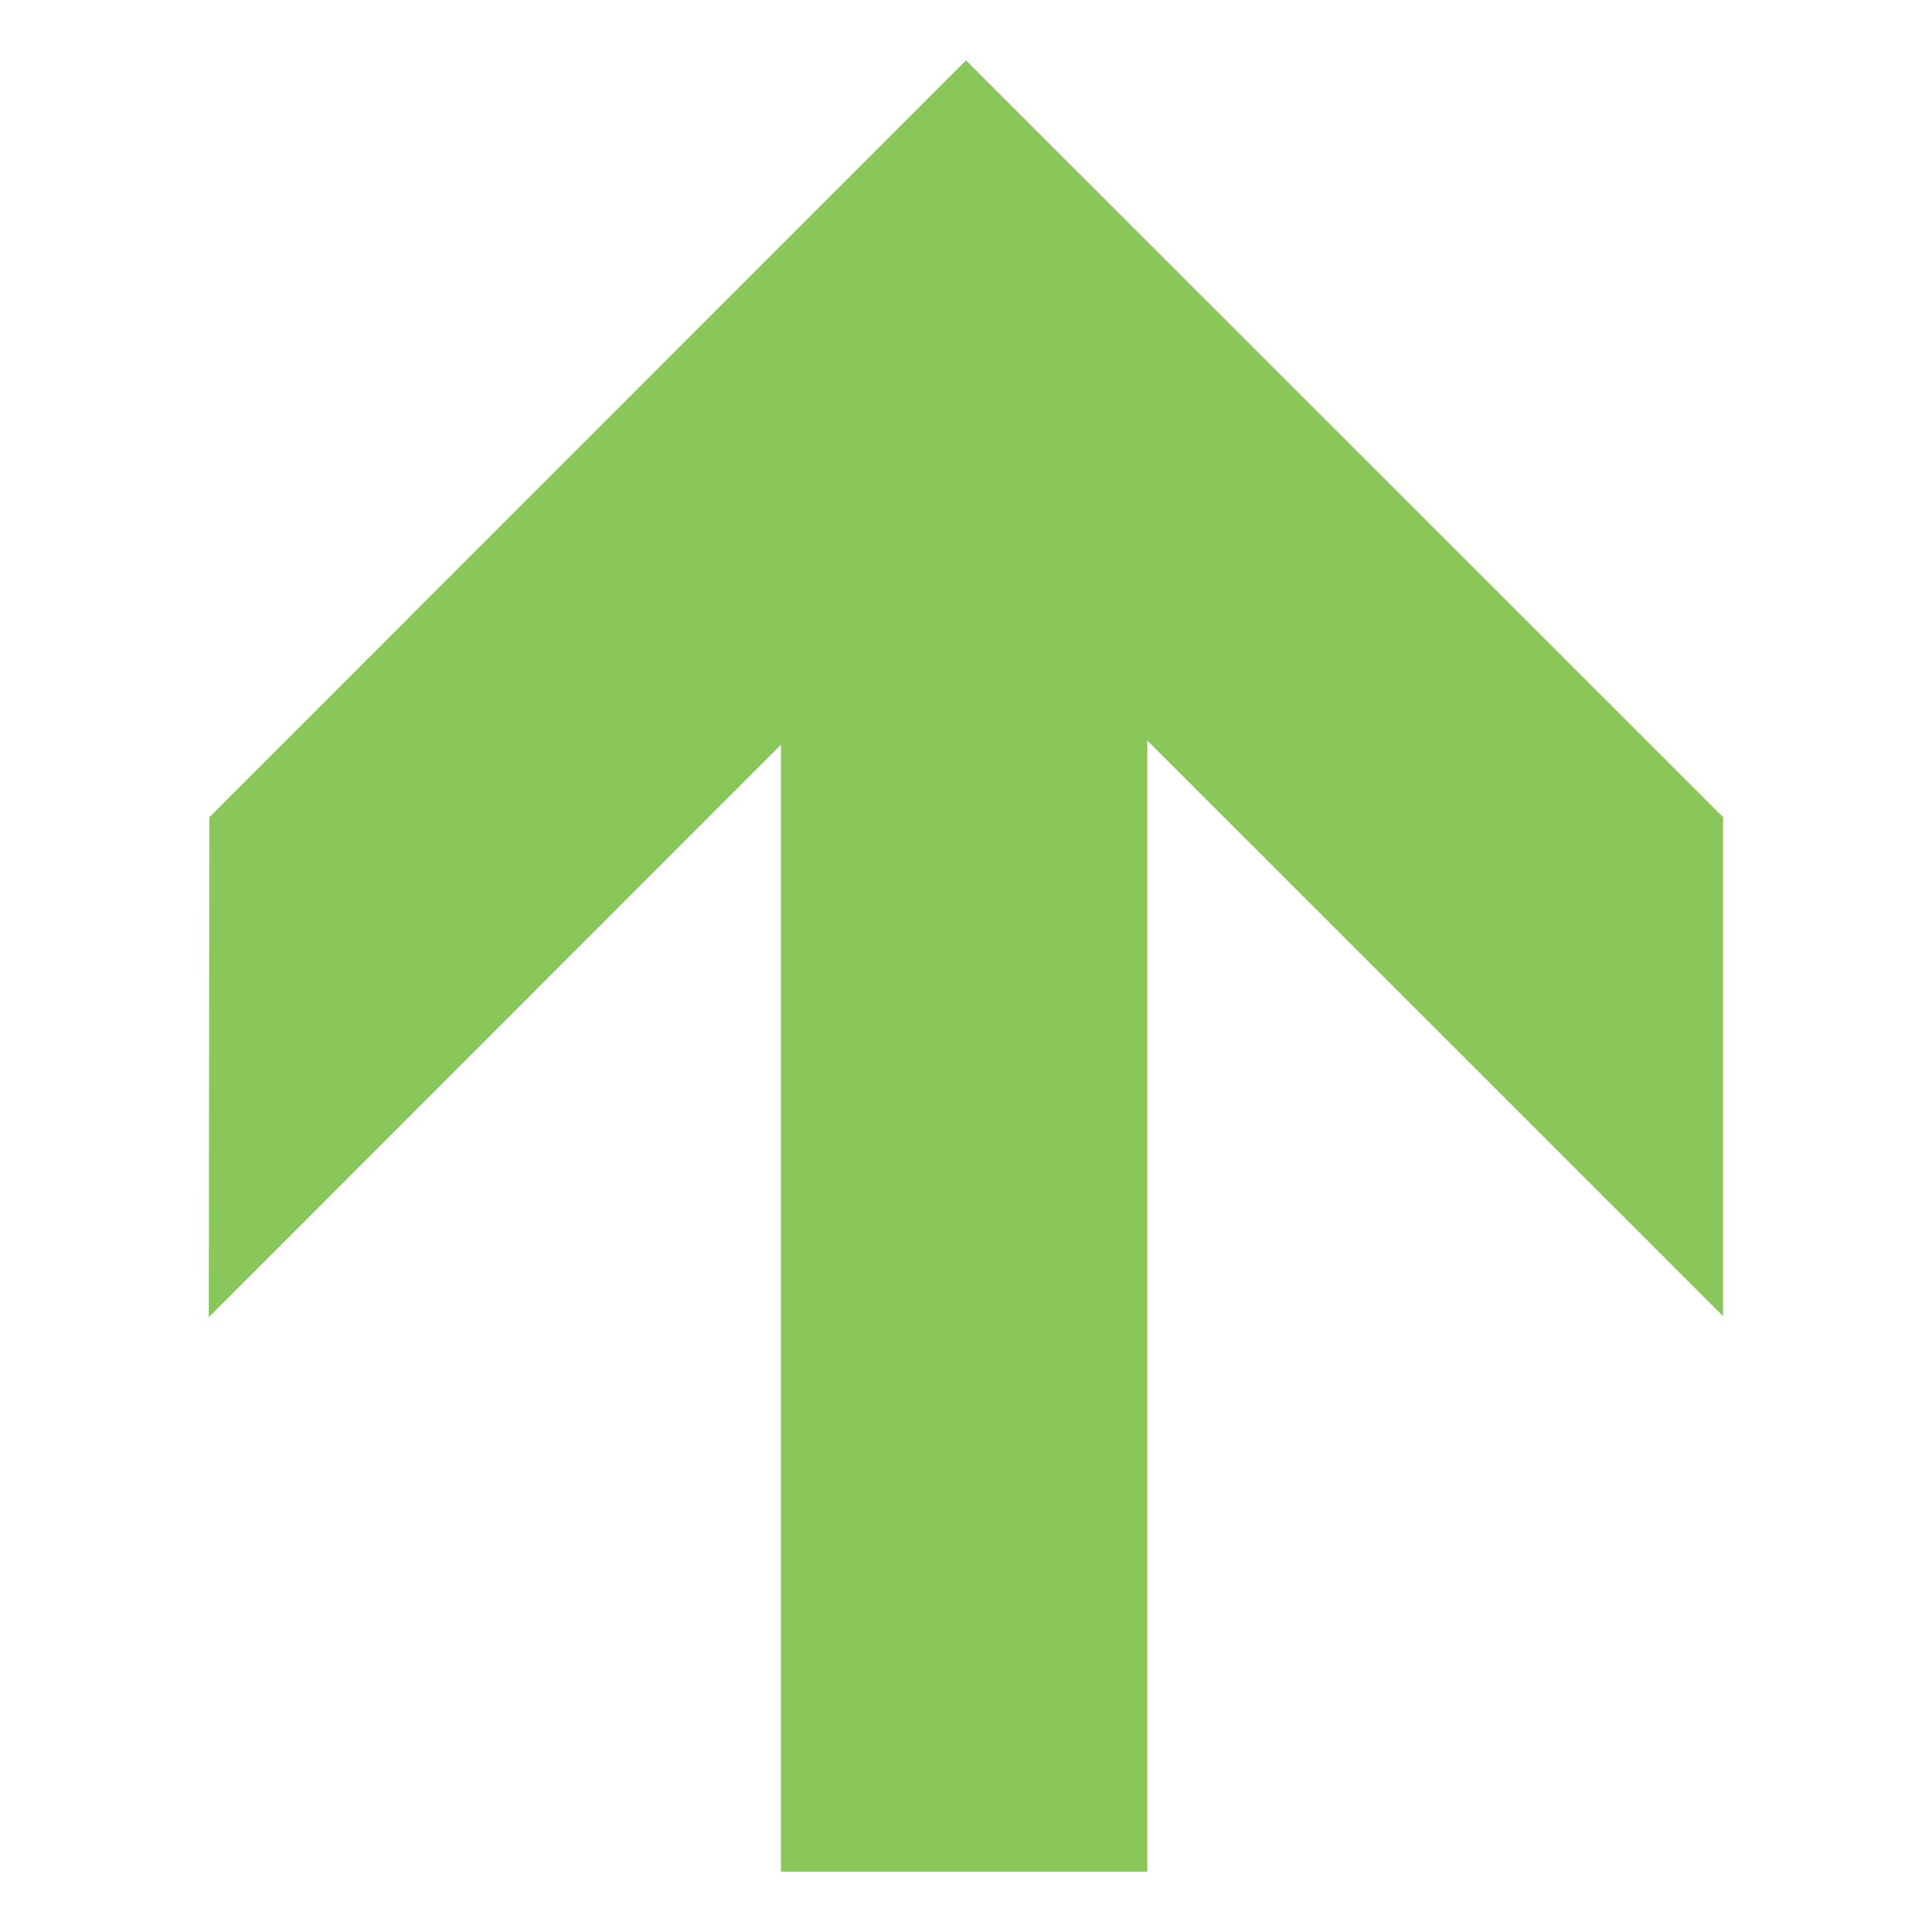 <svg xmlns="http://www.w3.org/2000/svg" width="128" height="128" viewBox="0 0 128 128">
  <path fill="#8ac75a" d="M13.87 54.14 64 4l50.16 50.14V87.2L76.01 49.06V124H51.74V49.34L13.83 87.27z"/>
</svg>

